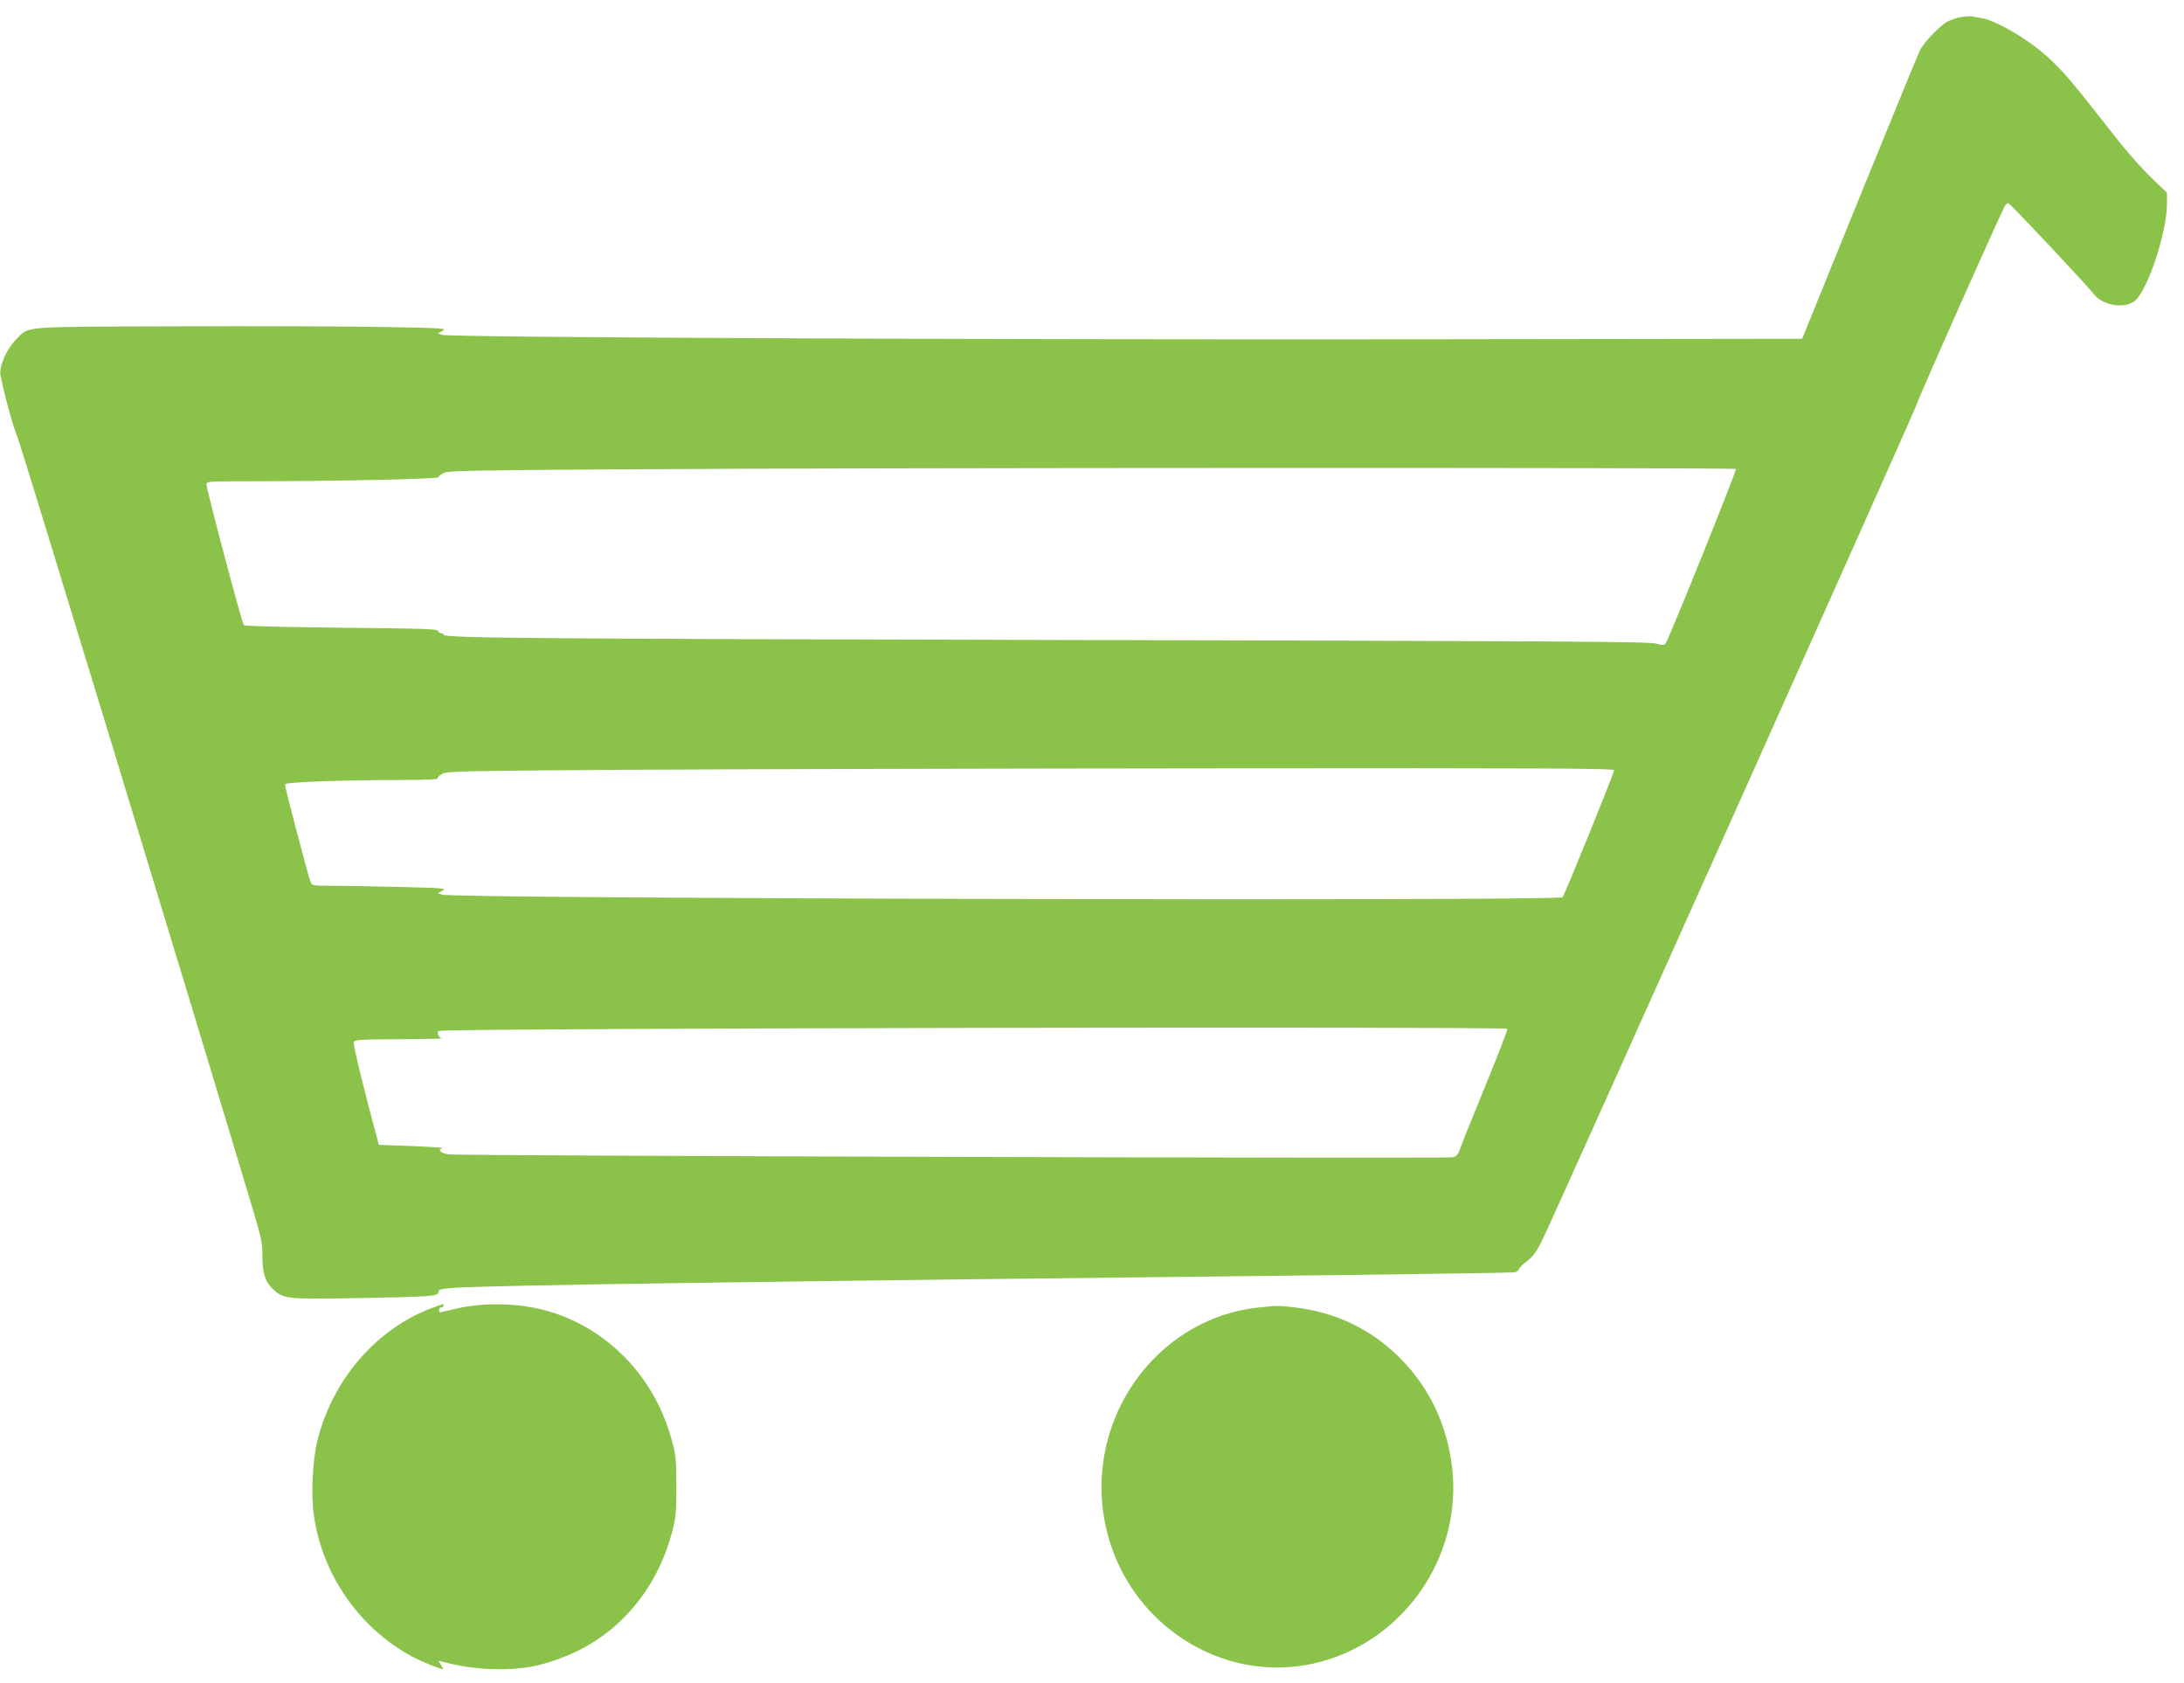 <?xml version="1.0" standalone="no"?>
<!DOCTYPE svg PUBLIC "-//W3C//DTD SVG 20010904//EN"
 "http://www.w3.org/TR/2001/REC-SVG-20010904/DTD/svg10.dtd">
<svg version="1.0" xmlns="http://www.w3.org/2000/svg"
 width="1280pt" height="986pt" viewBox="0 0 1280 986"
 preserveAspectRatio="xMidYMid meet">
<g transform="translate(0,986) scale(0.1,-0.1)"
fill="#8bc34a" stroke="none">
<path d="M11495 9760 c-22 -3 -57 -14 -77 -24 -42 -20 -139 -120 -165 -169 -9
-18 -168 -405 -354 -862 l-337 -830 -2259 -3 c-2550 -3 -5675 11 -5713 26
l-24 9 29 15 c27 14 -1 16 -346 22 -206 4 -750 6 -1209 4 -935 -3 -866 2 -945
-76 -56 -56 -102 -160 -92 -211 21 -110 73 -299 102 -370 26 -66 1023 -3337
1375 -4511 52 -173 58 -205 58 -280 -1 -101 18 -156 68 -199 58 -52 84 -54
489 -47 433 8 475 11 475 36 0 15 13 18 87 24 205 15 1725 37 5263 76 514 6
945 13 957 15 12 3 23 11 25 19 2 7 23 29 48 47 34 26 55 54 87 119 68 136
2192 4876 2199 4907 7 31 501 1141 517 1161 5 6 13 12 17 12 9 0 462 -481 499
-531 54 -71 190 -92 247 -38 76 71 183 399 184 562 l0 68 -89 85 c-49 47 -136
144 -193 216 -263 335 -307 388 -381 460 -83 83 -197 163 -313 221 -62 31 -89
39 -169 51 -11 2 -38 0 -60 -4z m-1321 -2648 c5 -9 -398 -1010 -414 -1026 -7
-7 -23 -6 -53 3 -35 12 -615 15 -3402 21 -3179 7 -3705 11 -3705 31 0 5 -6 9
-14 9 -8 0 -16 6 -19 14 -4 11 -108 14 -567 18 -351 4 -565 9 -571 15 -11 11
-219 796 -219 826 0 16 17 17 223 17 514 0 1137 13 1137 24 0 6 15 18 33 26
27 12 189 15 1017 20 1502 10 6548 11 6554 2z m-714 -1765 c0 -17 -289 -728
-302 -744 -19 -24 -6506 -9 -6568 15 l-24 9 28 15 c26 13 4 15 -250 21 -154 4
-332 7 -397 7 -112 0 -118 1 -127 23 -12 27 -150 554 -150 571 0 14 342 26
713 26 112 0 186 4 182 9 -3 5 9 17 27 27 30 16 119 17 1133 24 605 3 2143 7
3418 8 1899 2 2317 0 2317 -11z m-626 -1515 c3 -5 -54 -152 -126 -328 -72
-175 -139 -341 -148 -369 -15 -41 -24 -51 -47 -56 -39 -8 -5815 9 -5880 17
-50 6 -72 26 -40 37 6 2 -75 8 -180 12 l-193 7 -8 32 c-71 260 -144 557 -139
570 6 14 37 16 269 17 145 1 256 3 247 6 -10 2 -19 13 -22 24 -4 15 0 19 21
20 273 15 6237 25 6246 11z"/>
<path d="M2545 2201 c-328 -117 -588 -411 -682 -770 -31 -118 -42 -326 -23
-453 50 -345 264 -654 571 -822 52 -29 168 -76 186 -76 2 0 -4 11 -12 24 l-16
25 63 -15 c162 -39 345 -45 489 -18 96 18 233 69 323 122 243 141 416 372 494
661 23 87 26 113 26 271 0 157 -3 185 -27 272 -94 350 -348 628 -678 741 -180
62 -404 72 -592 28 -48 -12 -89 -21 -91 -21 -1 0 -3 7 -3 15 0 8 6 15 14 15 7
0 13 5 13 10 0 6 -1 10 -2 9 -2 0 -25 -8 -53 -18z"/>
<path d="M7375 2199 c-558 -59 -971 -582 -914 -1159 67 -669 725 -1108 1344
-897 466 159 764 633 705 1122 -30 250 -134 467 -306 639 -169 169 -377 268
-619 296 -99 11 -96 11 -210 -1z"/>
</g>
</svg>
